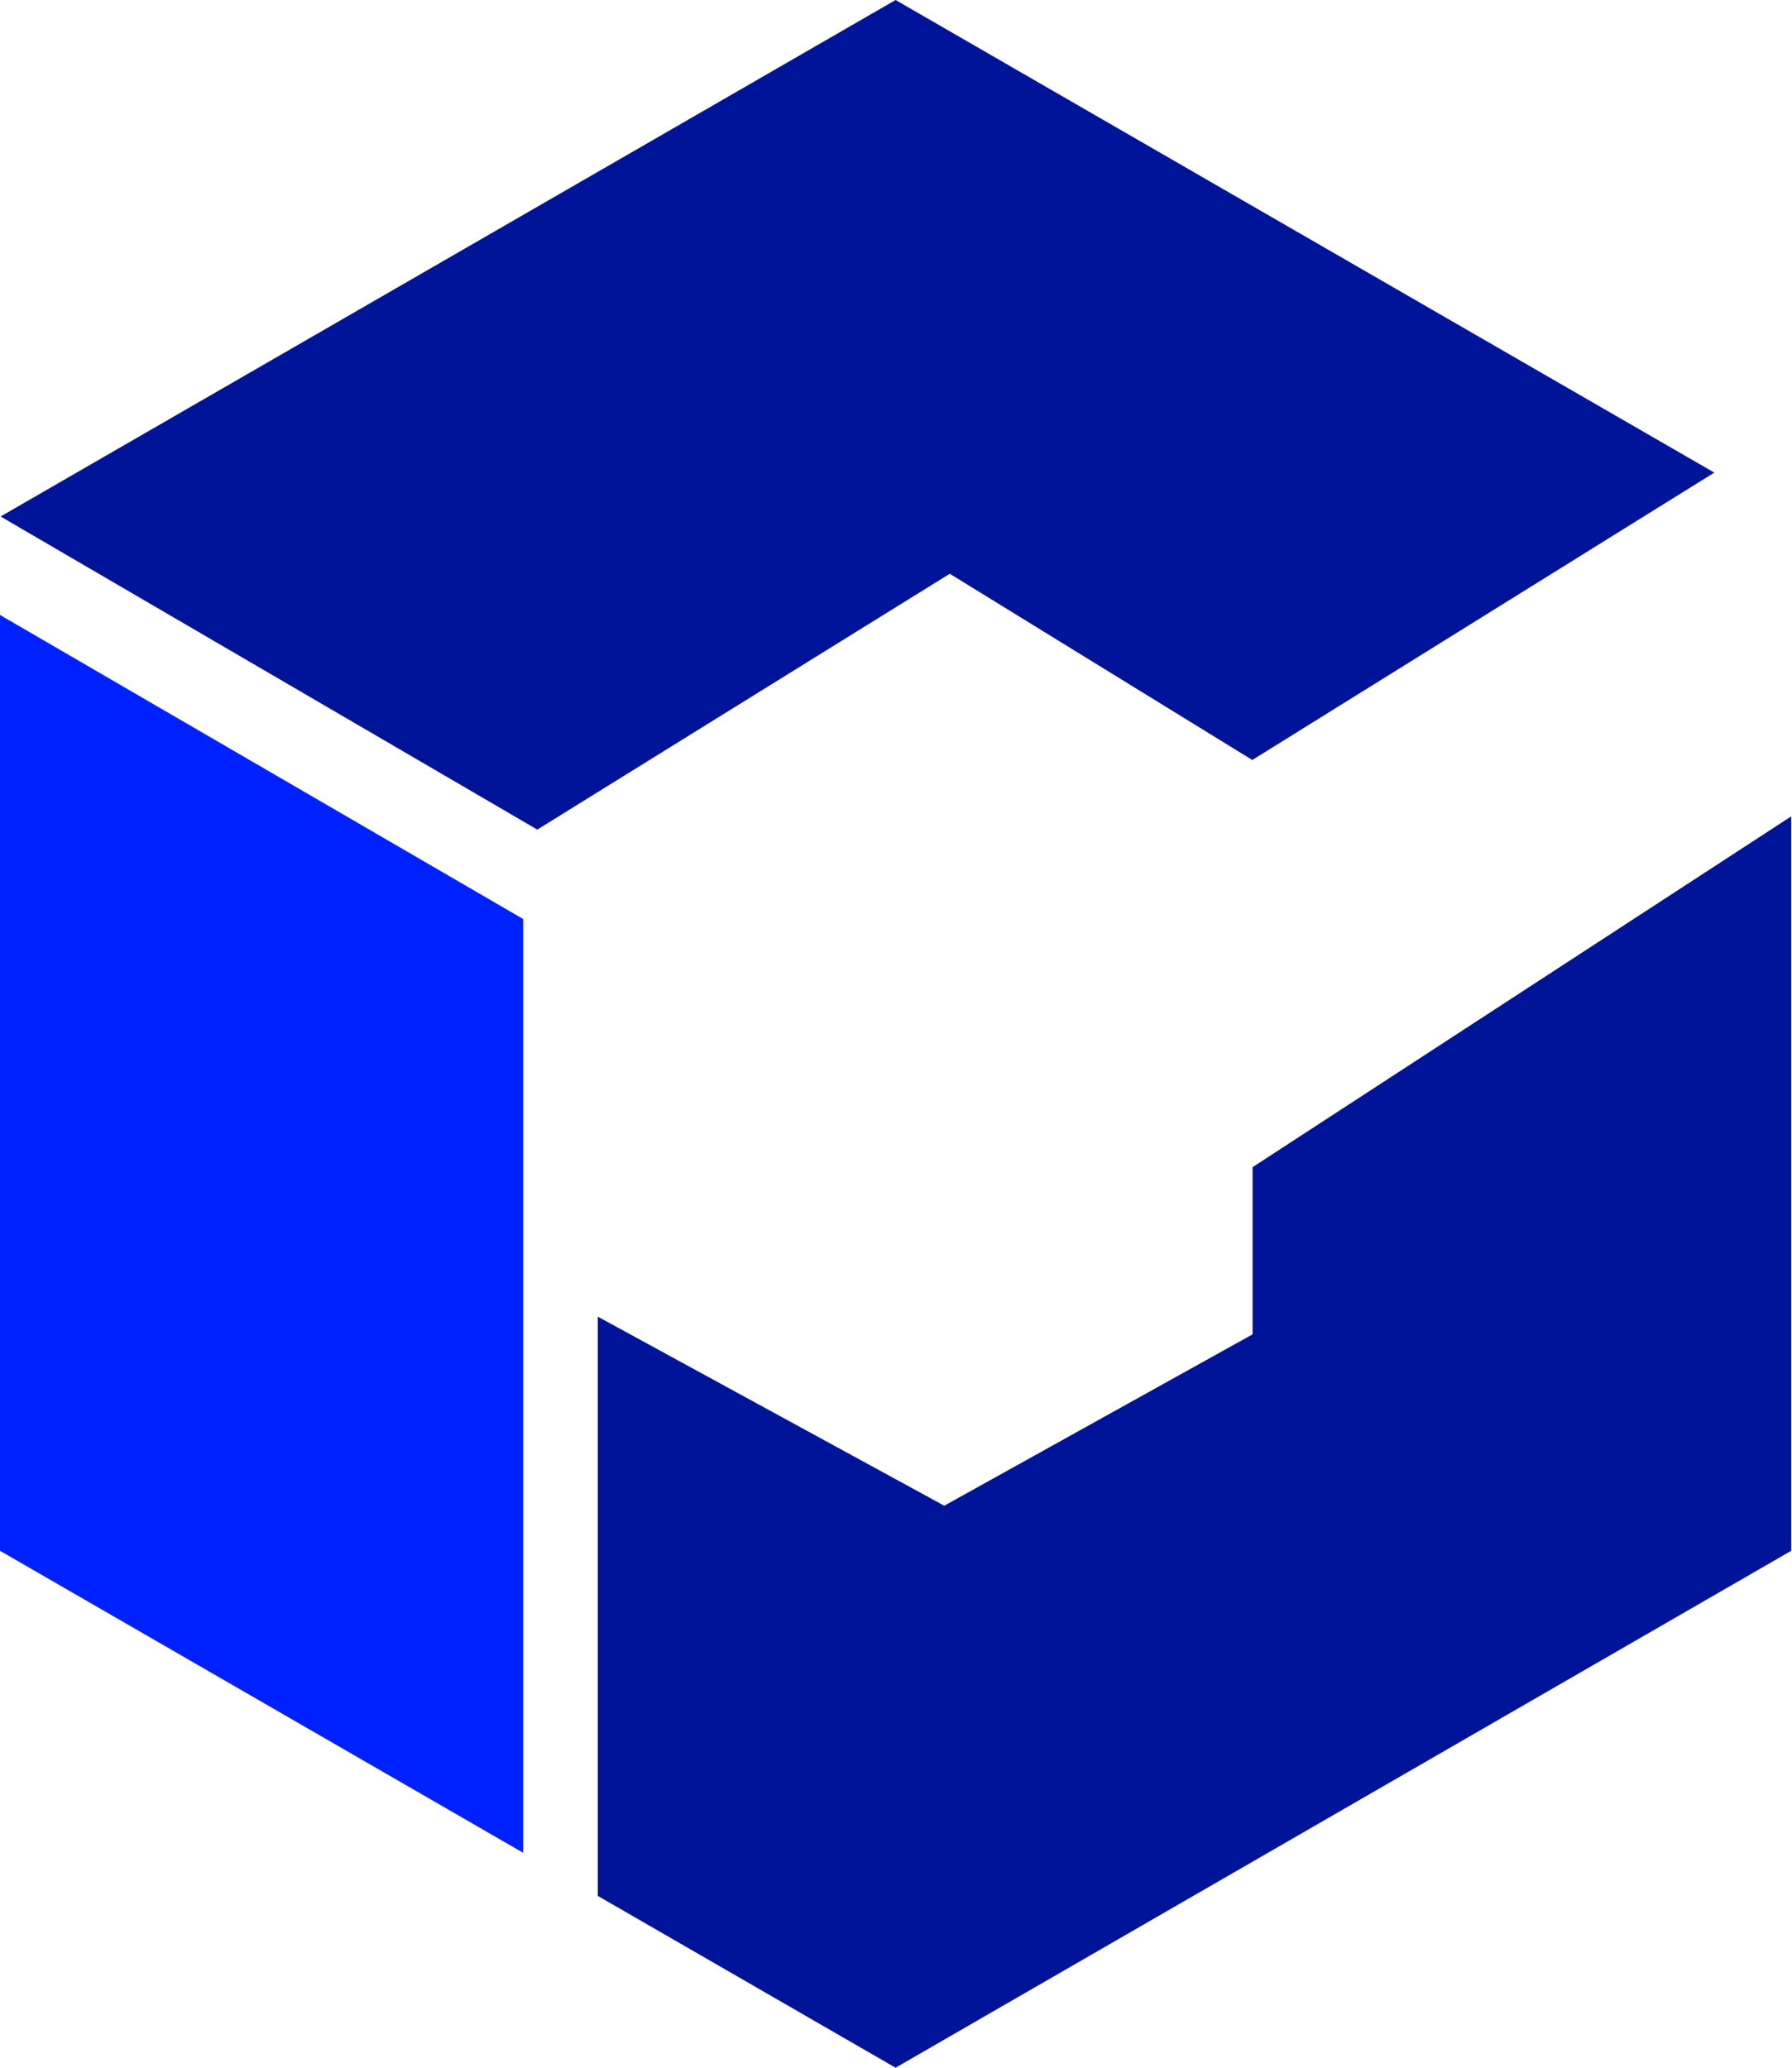 <?xml version="1.0" encoding="UTF-8"?> <svg xmlns="http://www.w3.org/2000/svg" width="52" height="60" viewBox="0 0 52 60" fill="none"><path d="M15.181 26.668L0 17.845V45L15.181 53.763V26.668Z" fill="#0021FF"></path><path d="M15.591 24.073L27.56 16.649L36.339 22.053L49.745 13.714L25.988 0L0.017 14.987L15.591 24.073Z" fill="#001499"></path><path d="M36.347 33.868V38.719L27.4 43.692L17.347 38.206V55.014L25.988 60L51.977 45V23.689L36.347 33.868Z" fill="#001499"></path></svg> 